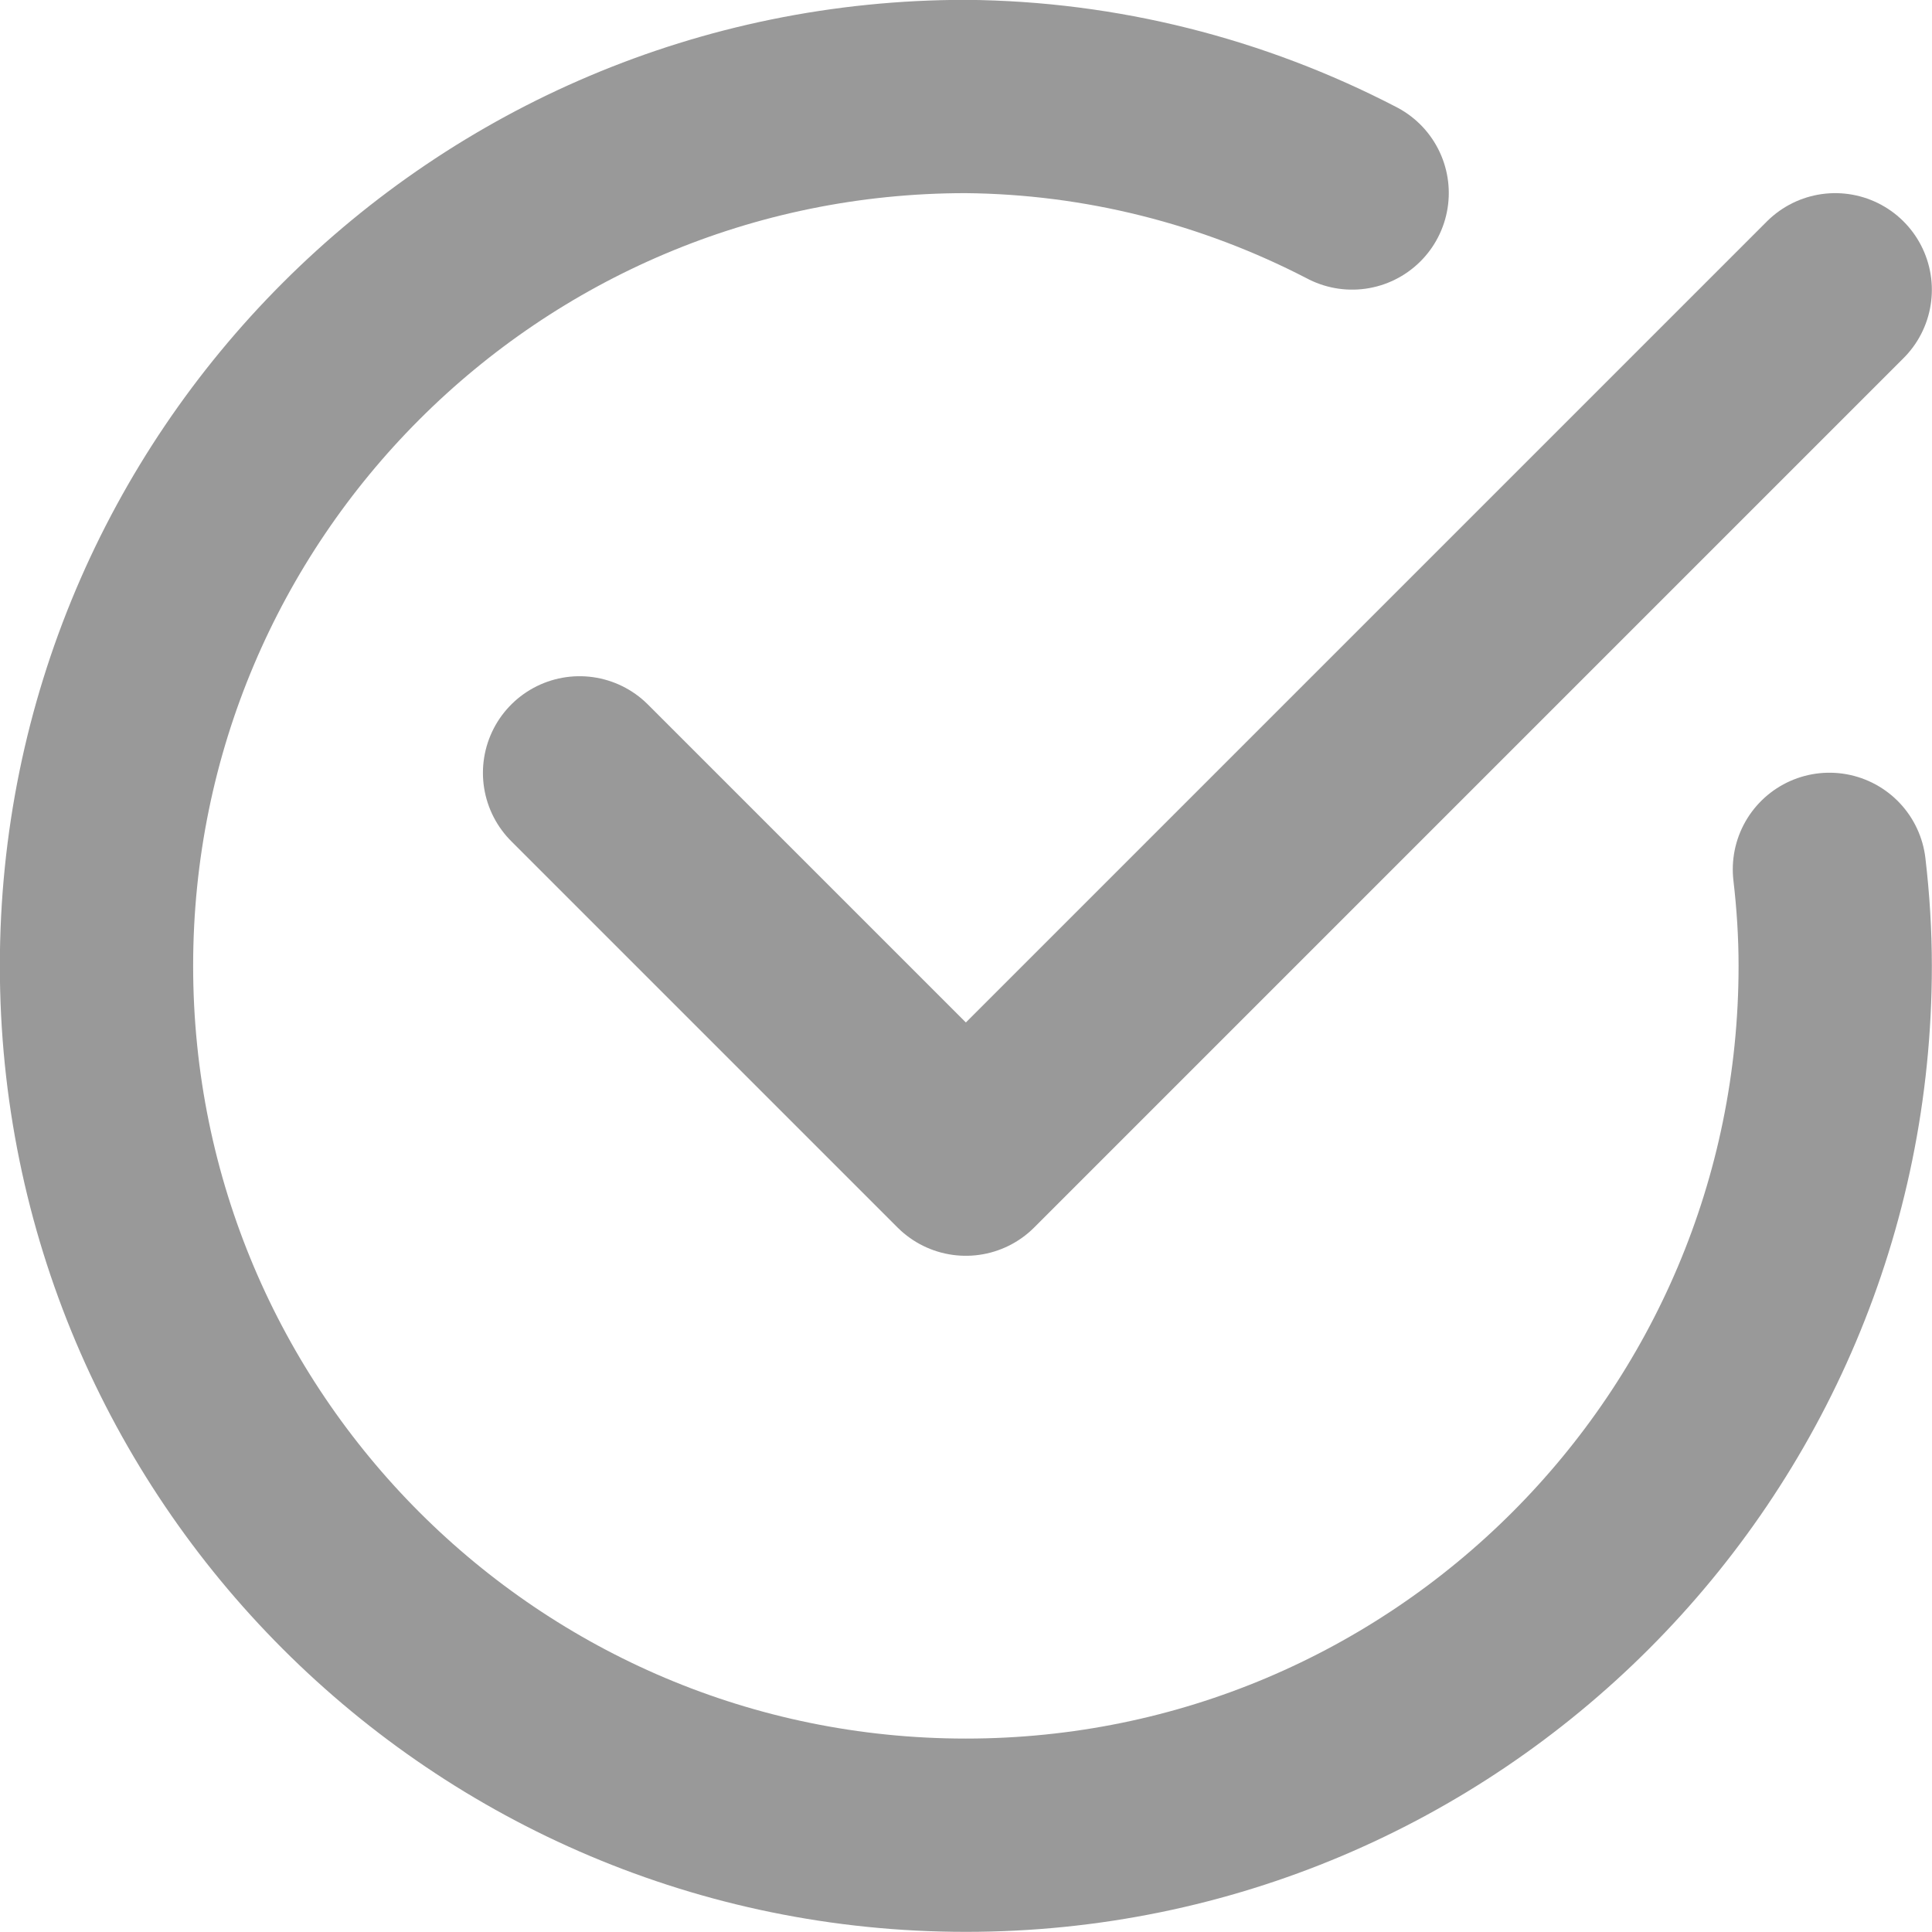 <svg xmlns="http://www.w3.org/2000/svg" id="check-mark-circle-2" viewBox="0 0 666.7 666.7"><polyline id="primary" points="633.3 100 333.3 400 200 266.7" fill="none" stroke="#999" stroke-linecap="round" stroke-linejoin="round" stroke-width="66.7"></polyline><path id="primary-2" d="M631.3,300c1.3,11.1,2,22.2,2,33.3,0,165.7-134.3,300-300,300S33.3,499,33.3,333.3,167.6,33.3,333.3,33.3c46.5.4,92.1,11.9,133.3,33.3" fill="none" stroke="#999" stroke-linecap="round" stroke-linejoin="round" stroke-width="66.7"></path></svg>